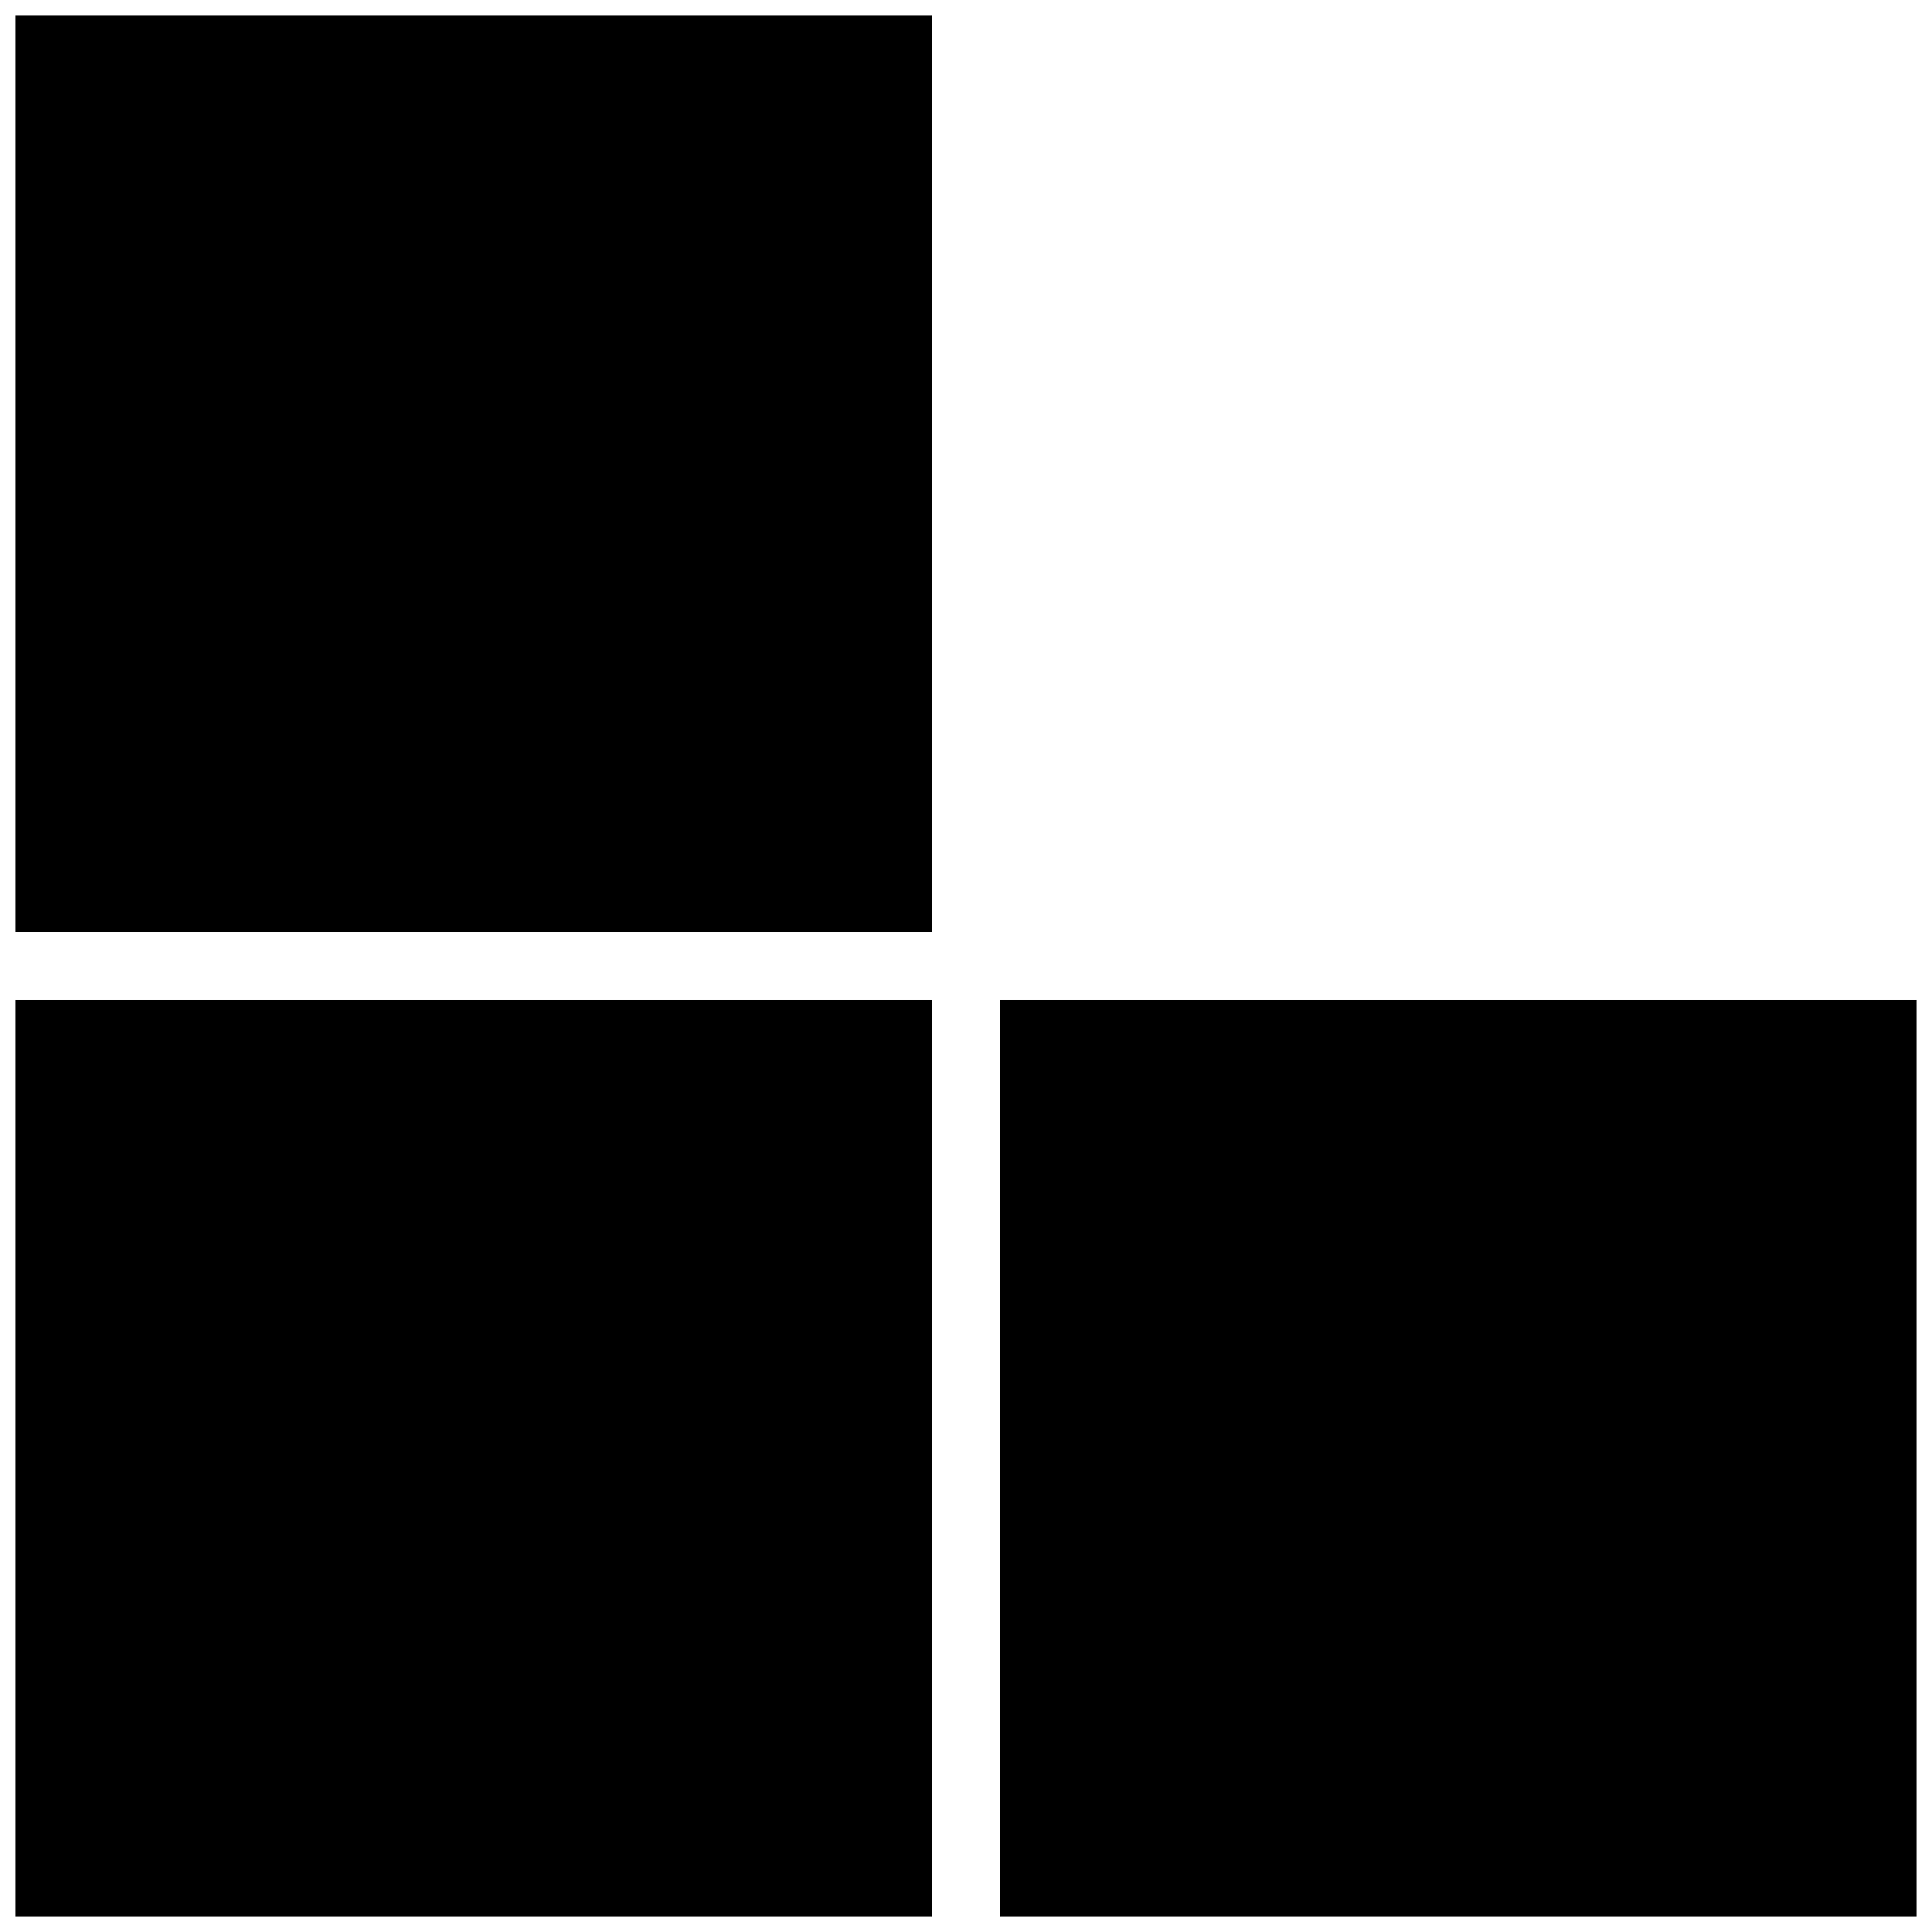 <?xml version="1.0" encoding="UTF-8"?>
<!-- Uploaded to: ICON Repo, www.iconrepo.com, Generator: ICON Repo Mixer Tools -->
<svg width="800px" height="800px" version="1.1" viewBox="144 144 512 512" xmlns="http://www.w3.org/2000/svg">
 <defs>
  <clipPath id="c">
   <path d="m148.09 148.09h242.91v242.91h-242.91z"/>
  </clipPath>
  <clipPath id="b">
   <path d="m148.09 408h242.91v243.9h-242.91z"/>
  </clipPath>
  <clipPath id="a">
   <path d="m408 408h243.9v243.9h-243.9z"/>
  </clipPath>
 </defs>
 <g>
  <g clip-path="url(#c)">
   <path d="m148.09 148.09h242.91v242.91h-242.91z"/>
  </g>
  <g clip-path="url(#b)">
   <path d="m148.09 409h242.91v242.91h-242.91z"/>
  </g>
  <g clip-path="url(#a)">
   <path d="m409 409h242.91v242.91h-242.91z"/>
  </g>
 </g>
</svg>